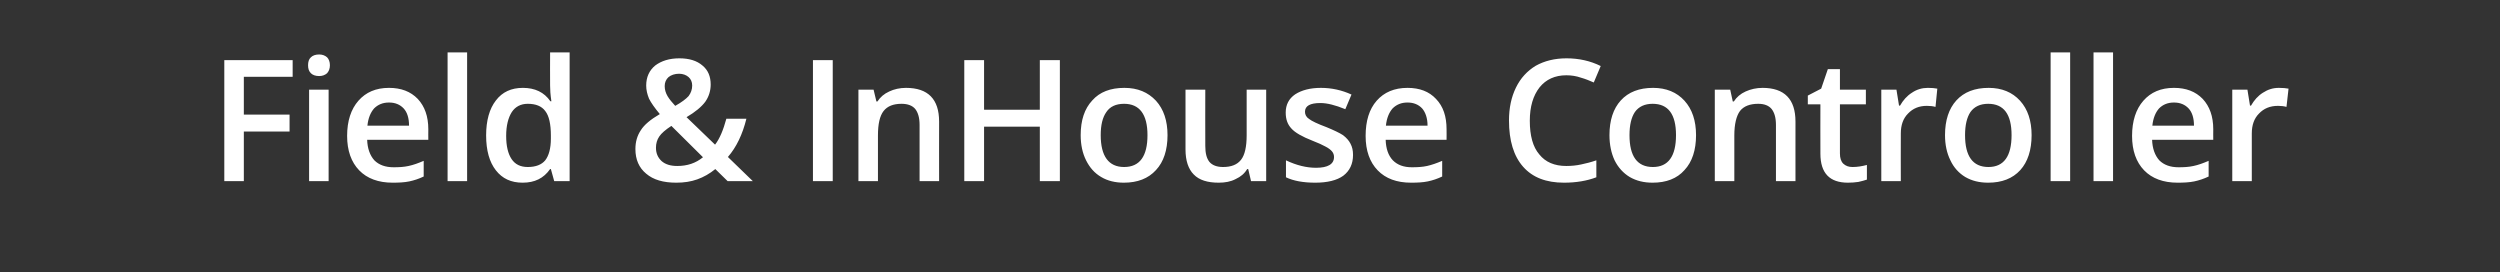 <?xml version="1.0" standalone="no"?><!DOCTYPE svg PUBLIC "-//W3C//DTD SVG 1.1//EN" "http://www.w3.org/Graphics/SVG/1.1/DTD/svg11.dtd"><svg xmlns="http://www.w3.org/2000/svg" version="1.1" width="973px" height="105.9px" viewBox="0 -20 973 105.9" style="top:-20px"><rect x="0" y="-20" width="973" height="105.9" fill="#333333" stroke="none"/>  <desc>Field &amp; InHouse Controller</desc>  <defs/>  <g id="Polygon84769">    <path d="M 94.9 50.5 L 87.3 50.5 L 87.3 3.4 L 113.9 3.4 L 113.9 9.9 L 94.9 9.9 L 94.9 24.6 L 112.7 24.6 L 112.7 31.2 L 94.9 31.2 L 94.9 50.5 Z M 127.9 50.5 L 120.3 50.5 L 120.3 14.9 L 127.9 14.9 L 127.9 50.5 Z M 119.9 5.4 C 119.9 4.1 120.2 3 121 2.3 C 121.7 1.6 122.8 1.2 124.2 1.2 C 125.5 1.2 126.5 1.6 127.3 2.3 C 128 3 128.4 4.1 128.4 5.4 C 128.4 6.7 128 7.7 127.3 8.5 C 126.5 9.2 125.5 9.6 124.2 9.6 C 122.8 9.6 121.7 9.2 121 8.5 C 120.2 7.7 119.9 6.7 119.9 5.4 Z M 152.8 51.1 C 147.3 51.1 142.9 49.5 139.8 46.3 C 136.7 43.1 135.1 38.6 135.1 32.9 C 135.1 27.1 136.6 22.5 139.5 19.2 C 142.4 15.9 146.3 14.2 151.4 14.2 C 156.1 14.2 159.8 15.6 162.6 18.5 C 165.3 21.4 166.7 25.3 166.7 30.3 C 166.66 30.29 166.7 34.4 166.7 34.4 C 166.7 34.4 142.91 34.39 142.9 34.4 C 143 37.8 144 40.5 145.7 42.4 C 147.5 44.2 150 45.1 153.2 45.1 C 155.3 45.1 157.2 45 159 44.6 C 160.9 44.2 162.8 43.5 164.9 42.6 C 164.9 42.6 164.9 48.7 164.9 48.7 C 163 49.6 161.2 50.2 159.3 50.6 C 157.4 51 155.2 51.1 152.8 51.1 Z M 151.4 19.9 C 149 19.9 147.1 20.7 145.6 22.2 C 144.2 23.8 143.3 26 143 28.9 C 143 28.9 159.2 28.9 159.2 28.9 C 159.2 26 158.5 23.7 157.1 22.2 C 155.7 20.7 153.8 19.9 151.4 19.9 Z M 181.8 50.5 L 174.2 50.5 L 174.2 0.4 L 181.8 0.4 L 181.8 50.5 Z M 214.1 45.8 C 211.6 49.4 208.1 51.1 203.4 51.1 C 198.9 51.1 195.5 49.5 193 46.3 C 190.5 43.1 189.2 38.6 189.2 32.7 C 189.2 26.9 190.5 22.3 193 19.1 C 195.5 15.8 199 14.2 203.5 14.2 C 208.2 14.2 211.8 15.9 214.2 19.4 C 214.2 19.4 214.6 19.4 214.6 19.4 C 214.2 16.8 214.1 14.8 214.1 13.3 C 214.05 13.34 214.1 0.4 214.1 0.4 L 221.7 0.4 L 221.7 50.5 L 215.7 50.5 L 214.4 45.8 L 214.1 45.8 C 214.1 45.8 214.05 45.83 214.1 45.8 Z M 205.4 45 C 208.5 45 210.8 44.1 212.2 42.4 C 213.6 40.6 214.4 37.8 214.4 33.9 C 214.4 33.9 214.4 32.8 214.4 32.8 C 214.4 28.3 213.7 25.1 212.2 23.2 C 210.8 21.3 208.5 20.4 205.4 20.4 C 202.7 20.4 200.6 21.5 199.2 23.6 C 197.8 25.8 197 28.9 197 32.9 C 197 36.8 197.7 39.8 199.1 41.9 C 200.5 44 202.6 45 205.4 45 Z M 258.7 13.5 C 258.7 14.9 259.1 16.2 259.8 17.4 C 260.5 18.6 261.6 19.9 262.8 21.2 C 265.3 19.8 267 18.5 268 17.4 C 268.9 16.2 269.4 14.8 269.4 13.3 C 269.4 11.9 268.9 10.8 268 10 C 267.1 9.2 265.8 8.7 264.3 8.7 C 262.6 8.7 261.2 9.2 260.2 10 C 259.2 10.9 258.7 12.1 258.7 13.5 Z M 263.6 44.6 C 267.5 44.6 270.8 43.5 273.6 41.2 C 273.6 41.2 261.3 29 261.3 29 C 259 30.5 257.4 31.9 256.6 33.1 C 255.7 34.4 255.3 35.9 255.3 37.5 C 255.3 39.6 256 41.3 257.5 42.7 C 259 44 261 44.6 263.6 44.6 Z M 247.3 38 C 247.3 35.2 248 32.8 249.4 30.7 C 250.7 28.6 253.2 26.5 256.8 24.4 C 254.8 22 253.4 20 252.6 18.4 C 251.9 16.7 251.5 15 251.5 13.3 C 251.5 10 252.7 7.4 255 5.5 C 257.4 3.7 260.5 2.7 264.4 2.7 C 268.2 2.7 271.2 3.6 273.4 5.5 C 275.6 7.3 276.6 9.8 276.6 12.9 C 276.6 15.3 275.9 17.6 274.5 19.6 C 273 21.6 270.6 23.6 267.2 25.6 C 267.2 25.6 278.3 36.3 278.3 36.3 C 280.1 34 281.5 30.6 282.7 26.2 C 282.7 26.2 290.5 26.2 290.5 26.2 C 289 32.3 286.6 37.3 283.3 41.1 C 283.27 41.12 293 50.5 293 50.5 L 283.2 50.5 C 283.2 50.5 278.41 45.83 278.4 45.8 C 276.2 47.6 273.9 48.9 271.4 49.8 C 268.9 50.7 266.2 51.1 263.2 51.1 C 258.2 51.1 254.3 50 251.5 47.6 C 248.7 45.3 247.3 42.1 247.3 38 Z M 316.4 50.5 L 316.4 3.4 L 324.1 3.4 L 324.1 50.5 L 316.4 50.5 Z M 365.5 50.5 L 357.9 50.5 C 357.9 50.5 357.87 28.58 357.9 28.6 C 357.9 25.8 357.3 23.8 356.2 22.4 C 355.1 21.1 353.3 20.4 350.9 20.4 C 347.7 20.4 345.4 21.3 343.9 23.2 C 342.4 25.1 341.7 28.3 341.7 32.7 C 341.69 32.74 341.7 50.5 341.7 50.5 L 334.1 50.5 L 334.1 14.9 L 340 14.9 L 341.1 19.5 C 341.1 19.5 341.49 19.53 341.5 19.5 C 342.6 17.8 344.1 16.5 346.1 15.6 C 348 14.7 350.2 14.2 352.6 14.2 C 361.2 14.2 365.5 18.6 365.5 27.3 C 365.47 27.26 365.5 50.5 365.5 50.5 Z M 412.5 50.5 L 404.7 50.5 L 404.7 29.3 L 383 29.3 L 383 50.5 L 375.3 50.5 L 375.3 3.4 L 383 3.4 L 383 22.7 L 404.7 22.7 L 404.7 3.4 L 412.5 3.4 L 412.5 50.5 Z M 454.4 32.6 C 454.4 38.4 452.9 43 449.9 46.2 C 446.9 49.5 442.7 51.1 437.4 51.1 C 434.1 51.1 431.1 50.4 428.6 48.9 C 426 47.4 424.1 45.2 422.7 42.4 C 421.3 39.6 420.6 36.3 420.6 32.6 C 420.6 26.8 422.1 22.3 425.1 19.1 C 428 15.8 432.2 14.2 437.6 14.2 C 442.8 14.2 446.8 15.9 449.9 19.2 C 452.9 22.5 454.4 27 454.4 32.6 Z M 428.4 32.6 C 428.4 40.8 431.5 45 437.5 45 C 443.6 45 446.6 40.8 446.6 32.6 C 446.6 24.5 443.5 20.4 437.5 20.4 C 434.3 20.4 432 21.5 430.6 23.6 C 429.1 25.7 428.4 28.7 428.4 32.6 Z M 486.9 50.5 L 485.8 45.8 C 485.8 45.8 485.42 45.83 485.4 45.8 C 484.4 47.5 482.9 48.8 480.9 49.7 C 479 50.7 476.8 51.1 474.3 51.1 C 470 51.1 466.7 50.1 464.6 47.9 C 462.5 45.8 461.4 42.5 461.4 38.2 C 461.42 38.16 461.4 14.9 461.4 14.9 L 469.1 14.9 C 469.1 14.9 469.05 36.83 469.1 36.8 C 469.1 39.6 469.6 41.6 470.7 43 C 471.8 44.3 473.6 45 476 45 C 479.2 45 481.5 44.1 483 42.2 C 484.5 40.3 485.2 37.1 485.2 32.6 C 485.23 32.61 485.2 14.9 485.2 14.9 L 492.8 14.9 L 492.8 50.5 L 486.9 50.5 Z M 526.6 40.3 C 526.6 43.8 525.3 46.5 522.8 48.4 C 520.3 50.2 516.6 51.1 511.9 51.1 C 507.2 51.1 503.4 50.4 500.5 49 C 500.5 49 500.5 42.4 500.5 42.4 C 504.7 44.4 508.6 45.3 512.2 45.3 C 516.8 45.3 519.2 43.9 519.2 41.1 C 519.2 40.2 518.9 39.5 518.4 38.9 C 517.9 38.3 517 37.6 515.8 37 C 514.7 36.4 513 35.6 510.9 34.8 C 506.8 33.2 504 31.6 502.6 30 C 501.1 28.4 500.4 26.4 500.4 23.8 C 500.4 20.8 501.6 18.4 504.1 16.7 C 506.6 15.1 509.9 14.2 514.1 14.2 C 518.3 14.2 522.3 15.1 526 16.8 C 526 16.8 523.6 22.5 523.6 22.5 C 519.7 20.9 516.5 20.1 513.9 20.1 C 509.9 20.1 507.9 21.2 507.9 23.5 C 507.9 24.6 508.4 25.6 509.5 26.3 C 510.5 27.1 512.8 28.2 516.3 29.5 C 519.2 30.7 521.3 31.7 522.7 32.6 C 524 33.6 525 34.7 525.6 35.9 C 526.3 37.2 526.6 38.6 526.6 40.3 Z M 549.2 51.1 C 543.6 51.1 539.3 49.5 536.2 46.3 C 533.1 43.1 531.5 38.6 531.5 32.9 C 531.5 27.1 532.9 22.5 535.8 19.2 C 538.7 15.9 542.7 14.2 547.8 14.2 C 552.5 14.2 556.2 15.6 558.9 18.5 C 561.7 21.4 563 25.3 563 30.3 C 563.04 30.29 563 34.4 563 34.4 C 563 34.4 539.29 34.39 539.3 34.4 C 539.4 37.8 540.3 40.5 542.1 42.4 C 543.9 44.2 546.3 45.1 549.5 45.1 C 551.6 45.1 553.6 45 555.4 44.6 C 557.2 44.2 559.2 43.5 561.3 42.6 C 561.3 42.6 561.3 48.7 561.3 48.7 C 559.4 49.6 557.6 50.2 555.7 50.6 C 553.8 51 551.6 51.1 549.2 51.1 Z M 547.8 19.9 C 545.4 19.9 543.5 20.7 542 22.2 C 540.6 23.8 539.7 26 539.4 28.9 C 539.4 28.9 555.6 28.9 555.6 28.9 C 555.6 26 554.8 23.7 553.5 22.2 C 552.1 20.7 550.2 19.9 547.8 19.9 Z M 609.6 9.3 C 605.2 9.3 601.7 10.9 599.2 14 C 596.7 17.2 595.4 21.5 595.4 27 C 595.4 32.8 596.6 37.2 599.1 40.1 C 601.5 43.1 605 44.6 609.6 44.6 C 611.6 44.6 613.6 44.4 615.4 44 C 617.3 43.6 619.3 43.1 621.3 42.4 C 621.3 42.4 621.3 49 621.3 49 C 617.6 50.4 613.4 51.1 608.7 51.1 C 601.8 51.1 596.5 49.1 592.8 44.9 C 589.1 40.7 587.3 34.7 587.3 26.9 C 587.3 22 588.2 17.8 590 14.1 C 591.8 10.4 594.4 7.6 597.7 5.6 C 601.1 3.7 605.1 2.7 609.7 2.7 C 614.5 2.7 619 3.7 623 5.7 C 623 5.7 620.3 12.1 620.3 12.1 C 618.7 11.4 617 10.7 615.2 10.2 C 613.5 9.6 611.6 9.3 609.6 9.3 Z M 660.1 32.6 C 660.1 38.4 658.6 43 655.6 46.2 C 652.7 49.5 648.5 51.1 643.2 51.1 C 639.8 51.1 636.9 50.4 634.3 48.9 C 631.8 47.4 629.8 45.2 628.4 42.4 C 627.1 39.6 626.4 36.3 626.4 32.6 C 626.4 26.8 627.9 22.3 630.8 19.1 C 633.8 15.8 638 14.2 643.4 14.2 C 648.5 14.2 652.6 15.9 655.6 19.2 C 658.6 22.5 660.1 27 660.1 32.6 Z M 634.2 32.6 C 634.2 40.8 637.2 45 643.3 45 C 649.3 45 652.3 40.8 652.3 32.6 C 652.3 24.5 649.3 20.4 643.2 20.4 C 640.1 20.4 637.8 21.5 636.3 23.6 C 634.9 25.7 634.2 28.7 634.2 32.6 Z M 698.8 50.5 L 691.2 50.5 C 691.2 50.5 691.19 28.58 691.2 28.6 C 691.2 25.8 690.6 23.8 689.5 22.4 C 688.4 21.1 686.7 20.4 684.3 20.4 C 681.1 20.4 678.7 21.3 677.2 23.2 C 675.8 25.1 675 28.3 675 32.7 C 675.01 32.74 675 50.5 675 50.5 L 667.4 50.5 L 667.4 14.9 L 673.4 14.9 L 674.4 19.5 C 674.4 19.5 674.82 19.53 674.8 19.5 C 675.9 17.8 677.4 16.5 679.4 15.6 C 681.4 14.7 683.6 14.2 686 14.2 C 694.5 14.2 698.8 18.6 698.8 27.3 C 698.79 27.26 698.8 50.5 698.8 50.5 Z M 721 45 C 722.9 45 724.7 44.7 726.6 44.2 C 726.6 44.2 726.6 49.9 726.6 49.9 C 725.7 50.2 724.7 50.5 723.3 50.8 C 722 51 720.6 51.1 719.2 51.1 C 712.1 51.1 708.5 47.4 708.5 39.8 C 708.46 39.8 708.5 20.6 708.5 20.6 L 703.6 20.6 L 703.6 17.2 L 708.8 14.5 L 711.4 6.9 L 716.1 6.9 L 716.1 14.9 L 726.2 14.9 L 726.2 20.6 L 716.1 20.6 C 716.1 20.6 716.07 39.67 716.1 39.7 C 716.1 41.5 716.5 42.8 717.4 43.7 C 718.4 44.6 719.5 45 721 45 Z M 750.3 14.2 C 751.8 14.2 753 14.3 754 14.5 C 754 14.5 753.3 21.6 753.3 21.6 C 752.2 21.3 751.1 21.2 749.9 21.2 C 746.9 21.2 744.5 22.2 742.6 24.2 C 740.7 26.1 739.8 28.7 739.8 31.9 C 739.75 31.87 739.8 50.5 739.8 50.5 L 732.2 50.5 L 732.2 14.9 L 738.1 14.9 L 739.1 21.1 C 739.1 21.1 739.49 21.14 739.5 21.1 C 740.7 19 742.2 17.3 744.1 16.1 C 746 14.8 748.1 14.2 750.3 14.2 Z M 790.7 32.6 C 790.7 38.4 789.2 43 786.3 46.2 C 783.3 49.5 779.1 51.1 773.8 51.1 C 770.4 51.1 767.5 50.4 764.9 48.9 C 762.4 47.4 760.4 45.2 759.1 42.4 C 757.7 39.6 757 36.3 757 32.6 C 757 26.8 758.5 22.3 761.4 19.1 C 764.4 15.8 768.6 14.2 774 14.2 C 779.1 14.2 783.2 15.9 786.2 19.2 C 789.2 22.5 790.7 27 790.7 32.6 Z M 764.8 32.6 C 764.8 40.8 767.8 45 773.9 45 C 779.9 45 782.9 40.8 782.9 32.6 C 782.9 24.5 779.9 20.4 773.8 20.4 C 770.7 20.4 768.4 21.5 766.9 23.6 C 765.5 25.7 764.8 28.7 764.8 32.6 Z M 805.7 50.5 L 798.1 50.5 L 798.1 0.4 L 805.7 0.4 L 805.7 50.5 Z M 822.4 50.5 L 814.8 50.5 L 814.8 0.4 L 822.4 0.4 L 822.4 50.5 Z M 847.5 51.1 C 842 51.1 837.6 49.5 834.5 46.3 C 831.4 43.1 829.8 38.6 829.8 32.9 C 829.8 27.1 831.3 22.5 834.2 19.2 C 837.1 15.9 841 14.2 846.1 14.2 C 850.8 14.2 854.5 15.6 857.3 18.5 C 860 21.4 861.4 25.3 861.4 30.3 C 861.36 30.29 861.4 34.4 861.4 34.4 C 861.4 34.4 837.61 34.39 837.6 34.4 C 837.7 37.8 838.7 40.5 840.4 42.4 C 842.2 44.2 844.7 45.1 847.9 45.1 C 850 45.1 851.9 45 853.7 44.6 C 855.6 44.2 857.5 43.5 859.6 42.6 C 859.6 42.6 859.6 48.7 859.6 48.7 C 857.7 49.6 855.9 50.2 854 50.6 C 852.1 51 849.9 51.1 847.5 51.1 Z M 846.1 19.9 C 843.7 19.9 841.8 20.7 840.3 22.2 C 838.9 23.8 838 26 837.7 28.9 C 837.7 28.9 853.9 28.9 853.9 28.9 C 853.9 26 853.2 23.7 851.8 22.2 C 850.4 20.7 848.5 19.9 846.1 19.9 Z M 886.9 14.2 C 888.4 14.2 889.7 14.3 890.7 14.5 C 890.7 14.5 889.9 21.6 889.9 21.6 C 888.8 21.3 887.7 21.2 886.6 21.2 C 883.5 21.2 881.1 22.2 879.2 24.2 C 877.3 26.1 876.4 28.7 876.4 31.9 C 876.38 31.87 876.4 50.5 876.4 50.5 L 868.8 50.5 L 868.8 14.9 L 874.7 14.9 L 875.7 21.1 C 875.7 21.1 876.13 21.14 876.1 21.1 C 877.3 19 878.8 17.3 880.7 16.1 C 882.7 14.8 884.7 14.2 886.9 14.2 Z " stroke="none" fill="#fff"/>  </g></svg>
